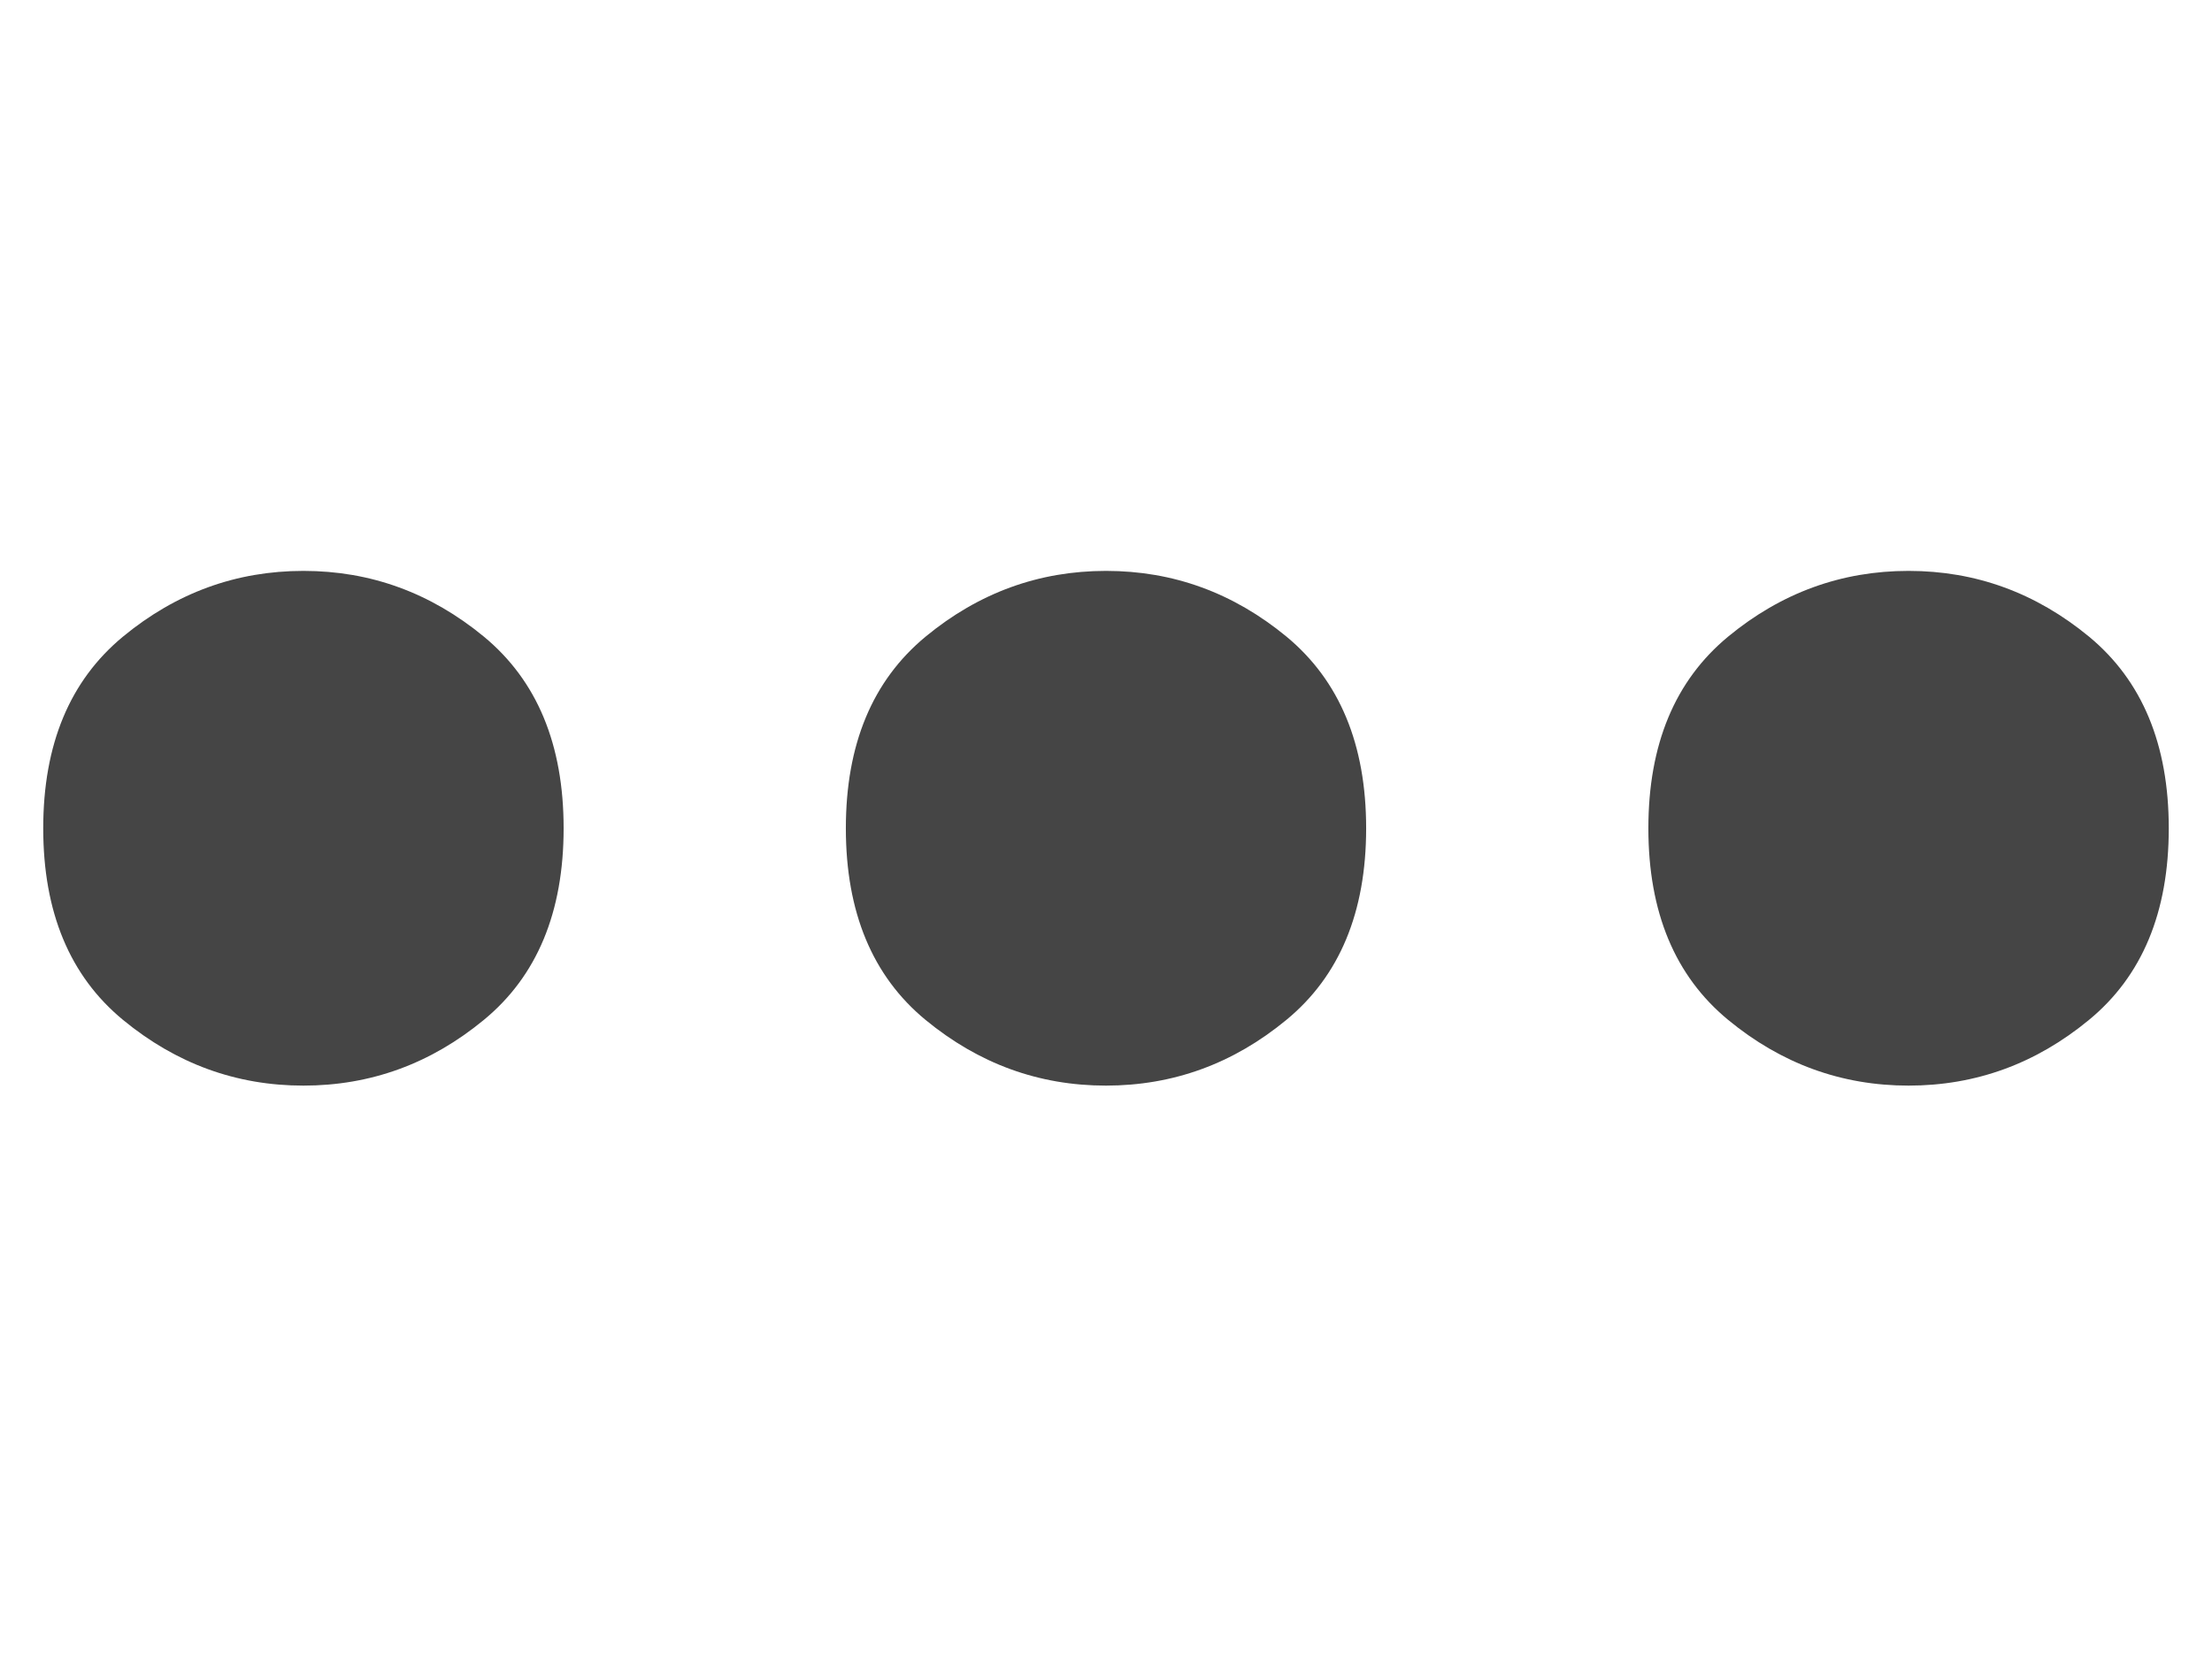 <?xml version="1.0" encoding="utf-8"?>
<!-- Generator: Adobe Illustrator 24.1.2, SVG Export Plug-In . SVG Version: 6.00 Build 0)  -->
<svg version="1.1" id="Layer_1" xmlns="http://www.w3.org/2000/svg" xmlns:xlink="http://www.w3.org/1999/xlink" x="0px" y="0px"
	 width="21.695px" height="16.25px" viewBox="0 0 21.695 16.25"
	 style="enable-background:new 0 0 21.695 16.25;" xml:space="preserve">
<style type="text/css">
	.st0{display:none;}
	.st1{display:inline;}
	.st2{fill:#E3DAD3;}
	.st3{fill:none;}
	.st4{fill:#FFA836;}
	.st5{fill:#454545;}
</style>
<g id="Layer_2_1_" class="st0">
	<g class="st1">
		<g>
			<path class="st2" d="M9.519,6.559c-0.637,0-1.212,0.258-1.629,0.675
				C7.473,7.652,7.215,8.226,7.215,8.863c0,0.637,0.258,1.211,0.675,1.629
				c0.418,0.417,0.992,0.675,1.629,0.675c0.637-0,1.211-0.258,1.629-0.675
				c0.417-0.418,0.675-0.992,0.675-1.629c-0-0.637-0.258-1.211-0.675-1.629
				C10.731,6.817,10.156,6.559,9.519,6.559z M17.896,2.933H8.551L7.073,1.411H2.692
				L0.998,2.743l0.144,12.096h16.898L17.896,2.933z M12.66,12.004
				c-0.803,0.803-1.915,1.301-3.141,1.301c-1.225,0-2.338-0.498-3.141-1.301
				c-0.803-0.803-1.301-1.915-1.301-3.141c-0-1.225,0.498-2.338,1.301-3.141
				c0.803-0.803,1.915-1.301,3.141-1.301c1.225-0,2.338,0.498,3.141,1.301
				c0.803,0.803,1.301,1.915,1.301,3.141C13.961,10.088,13.463,11.201,12.66,12.004
				z"/>
		</g>
		<rect class="st3" width="19.038" height="16.25"/>
	</g>
</g>
<g id="Layer_3" class="st0">
	<g class="st1">
		<g>
			<path class="st2" d="M17.896,2.933H8.551L7.073,1.411H2.692L0.998,2.743l0.144,12.096
				h16.898L17.896,2.933z"/>
		</g>
		<rect class="st3" width="19.038" height="16.25"/>
	</g>
</g>
<g id="Layer_4" class="st0">
	<g class="st1">
		<g>
			<g>
				<path class="st2" d="M5.952,8.125c0,0.96-0.304,1.691-0.912,2.192
					s-1.296,0.752-2.064,0.752s-1.456-0.251-2.064-0.752S0,9.085,0,8.125
					s0.304-1.69,0.912-2.192C1.52,5.432,2.208,5.181,2.976,5.181
					s1.456,0.251,2.064,0.752C5.648,6.435,5.952,7.165,5.952,8.125z"/>
				<path class="st2" d="M13.824,8.125c0,0.96-0.304,1.691-0.912,2.192
					s-1.296,0.752-2.064,0.752s-1.456-0.251-2.064-0.752S7.872,9.085,7.872,8.125
					s0.304-1.69,0.912-2.192c0.608-0.501,1.296-0.752,2.064-0.752
					s1.456,0.251,2.064,0.752C13.52,6.435,13.824,7.165,13.824,8.125z"/>
				<path class="st2" d="M21.695,8.125c0,0.96-0.304,1.691-0.912,2.192
					s-1.296,0.752-2.064,0.752s-1.456-0.251-2.064-0.752s-0.912-1.232-0.912-2.192
					s0.304-1.69,0.912-2.192c0.608-0.501,1.296-0.752,2.064-0.752
					s1.456,0.251,2.064,0.752C21.391,6.435,21.695,7.165,21.695,8.125z"/>
			</g>
		</g>
		<rect x="1.329" class="st3" width="19.038" height="16.25"/>
	</g>
</g>
<g id="Layer_5" class="st0">
	<g class="st1">
		<g>
			<g>
				<polygon class="st2" points="16.225,8.125 9.519,4.253 2.813,0.382 2.813,8.125 
					2.813,15.868 9.519,11.997 				"/>
			</g>
		</g>
		<rect class="st3" width="19.038" height="16.25"/>
	</g>
</g>
<g id="Layer_2_copy" class="st0">
	<g class="st1">
		<g>
			<path class="st4" d="M9.519,6.559c-0.637,0-1.212,0.258-1.629,0.675
				C7.473,7.652,7.215,8.226,7.215,8.863c0,0.637,0.258,1.211,0.675,1.629
				c0.418,0.417,0.992,0.675,1.629,0.675c0.637-0,1.211-0.258,1.629-0.675
				c0.417-0.418,0.675-0.992,0.675-1.629c-0-0.637-0.258-1.211-0.675-1.629
				C10.731,6.817,10.156,6.559,9.519,6.559z M17.896,2.933H8.551L7.073,1.411H2.692
				L0.998,2.743l0.144,12.096h16.898L17.896,2.933z M12.66,12.004
				c-0.803,0.803-1.915,1.301-3.141,1.301c-1.225,0-2.338-0.498-3.141-1.301
				c-0.803-0.803-1.301-1.915-1.301-3.141c-0-1.225,0.498-2.338,1.301-3.141
				c0.803-0.803,1.915-1.301,3.141-1.301c1.225-0,2.338,0.498,3.141,1.301
				c0.803,0.803,1.301,1.915,1.301,3.141C13.961,10.088,13.463,11.201,12.66,12.004
				z"/>
		</g>
		<rect class="st3" width="19.038" height="16.25"/>
	</g>
</g>
<g id="Layer_3_copy" class="st0">
	<g class="st1">
		<g>
			<path class="st4" d="M17.896,2.933H8.551L7.073,1.411H2.692L0.998,2.743l0.144,12.096
				h16.898L17.896,2.933z"/>
		</g>
		<rect class="st3" width="19.038" height="16.25"/>
	</g>
</g>
<g id="Layer_4_copy">
	<g>
		<g>
			<g>
				<path class="st5" d="M5.528,8.125c0,0.823-0.261,1.45-0.782,1.879
					c-0.521,0.43-1.111,0.645-1.77,0.645s-1.248-0.215-1.77-0.645
					c-0.521-0.43-0.782-1.056-0.782-1.879s0.261-1.449,0.782-1.88
					c0.521-0.43,1.111-0.645,1.77-0.645s1.248,0.215,1.77,0.645
					C5.267,6.676,5.528,7.302,5.528,8.125z"/>
				<path class="st5" d="M13.399,8.125c0,0.823-0.261,1.45-0.782,1.879
					c-0.521,0.43-1.111,0.645-1.77,0.645s-1.248-0.215-1.77-0.645
					C8.557,9.575,8.296,8.948,8.296,8.125s0.261-1.449,0.782-1.88
					c0.521-0.43,1.111-0.645,1.77-0.645s1.248,0.215,1.77,0.645
					C13.138,6.676,13.399,7.302,13.399,8.125z"/>
				<path class="st5" d="M21.271,8.125c0,0.823-0.261,1.45-0.782,1.879
					c-0.521,0.43-1.111,0.645-1.77,0.645s-1.248-0.215-1.77-0.645
					c-0.521-0.43-0.782-1.056-0.782-1.879s0.261-1.449,0.782-1.88
					c0.521-0.43,1.111-0.645,1.77-0.645s1.248,0.215,1.77,0.645
					C21.01,6.676,21.271,7.302,21.271,8.125z"/>
			</g>
		</g>
		<rect x="1.329" class="st3" width="19.038" height="16.25"/>
	</g>
</g>
<g id="Layer_5_copy" class="st0">
	<g class="st1">
		<g>
			<g>
				<polygon class="st4" points="16.225,8.125 9.519,4.253 2.813,0.382 2.813,8.125 
					2.813,15.868 9.519,11.997 				"/>
			</g>
		</g>
		<rect class="st3" width="19.038" height="16.25"/>
	</g>
</g>
</svg>
